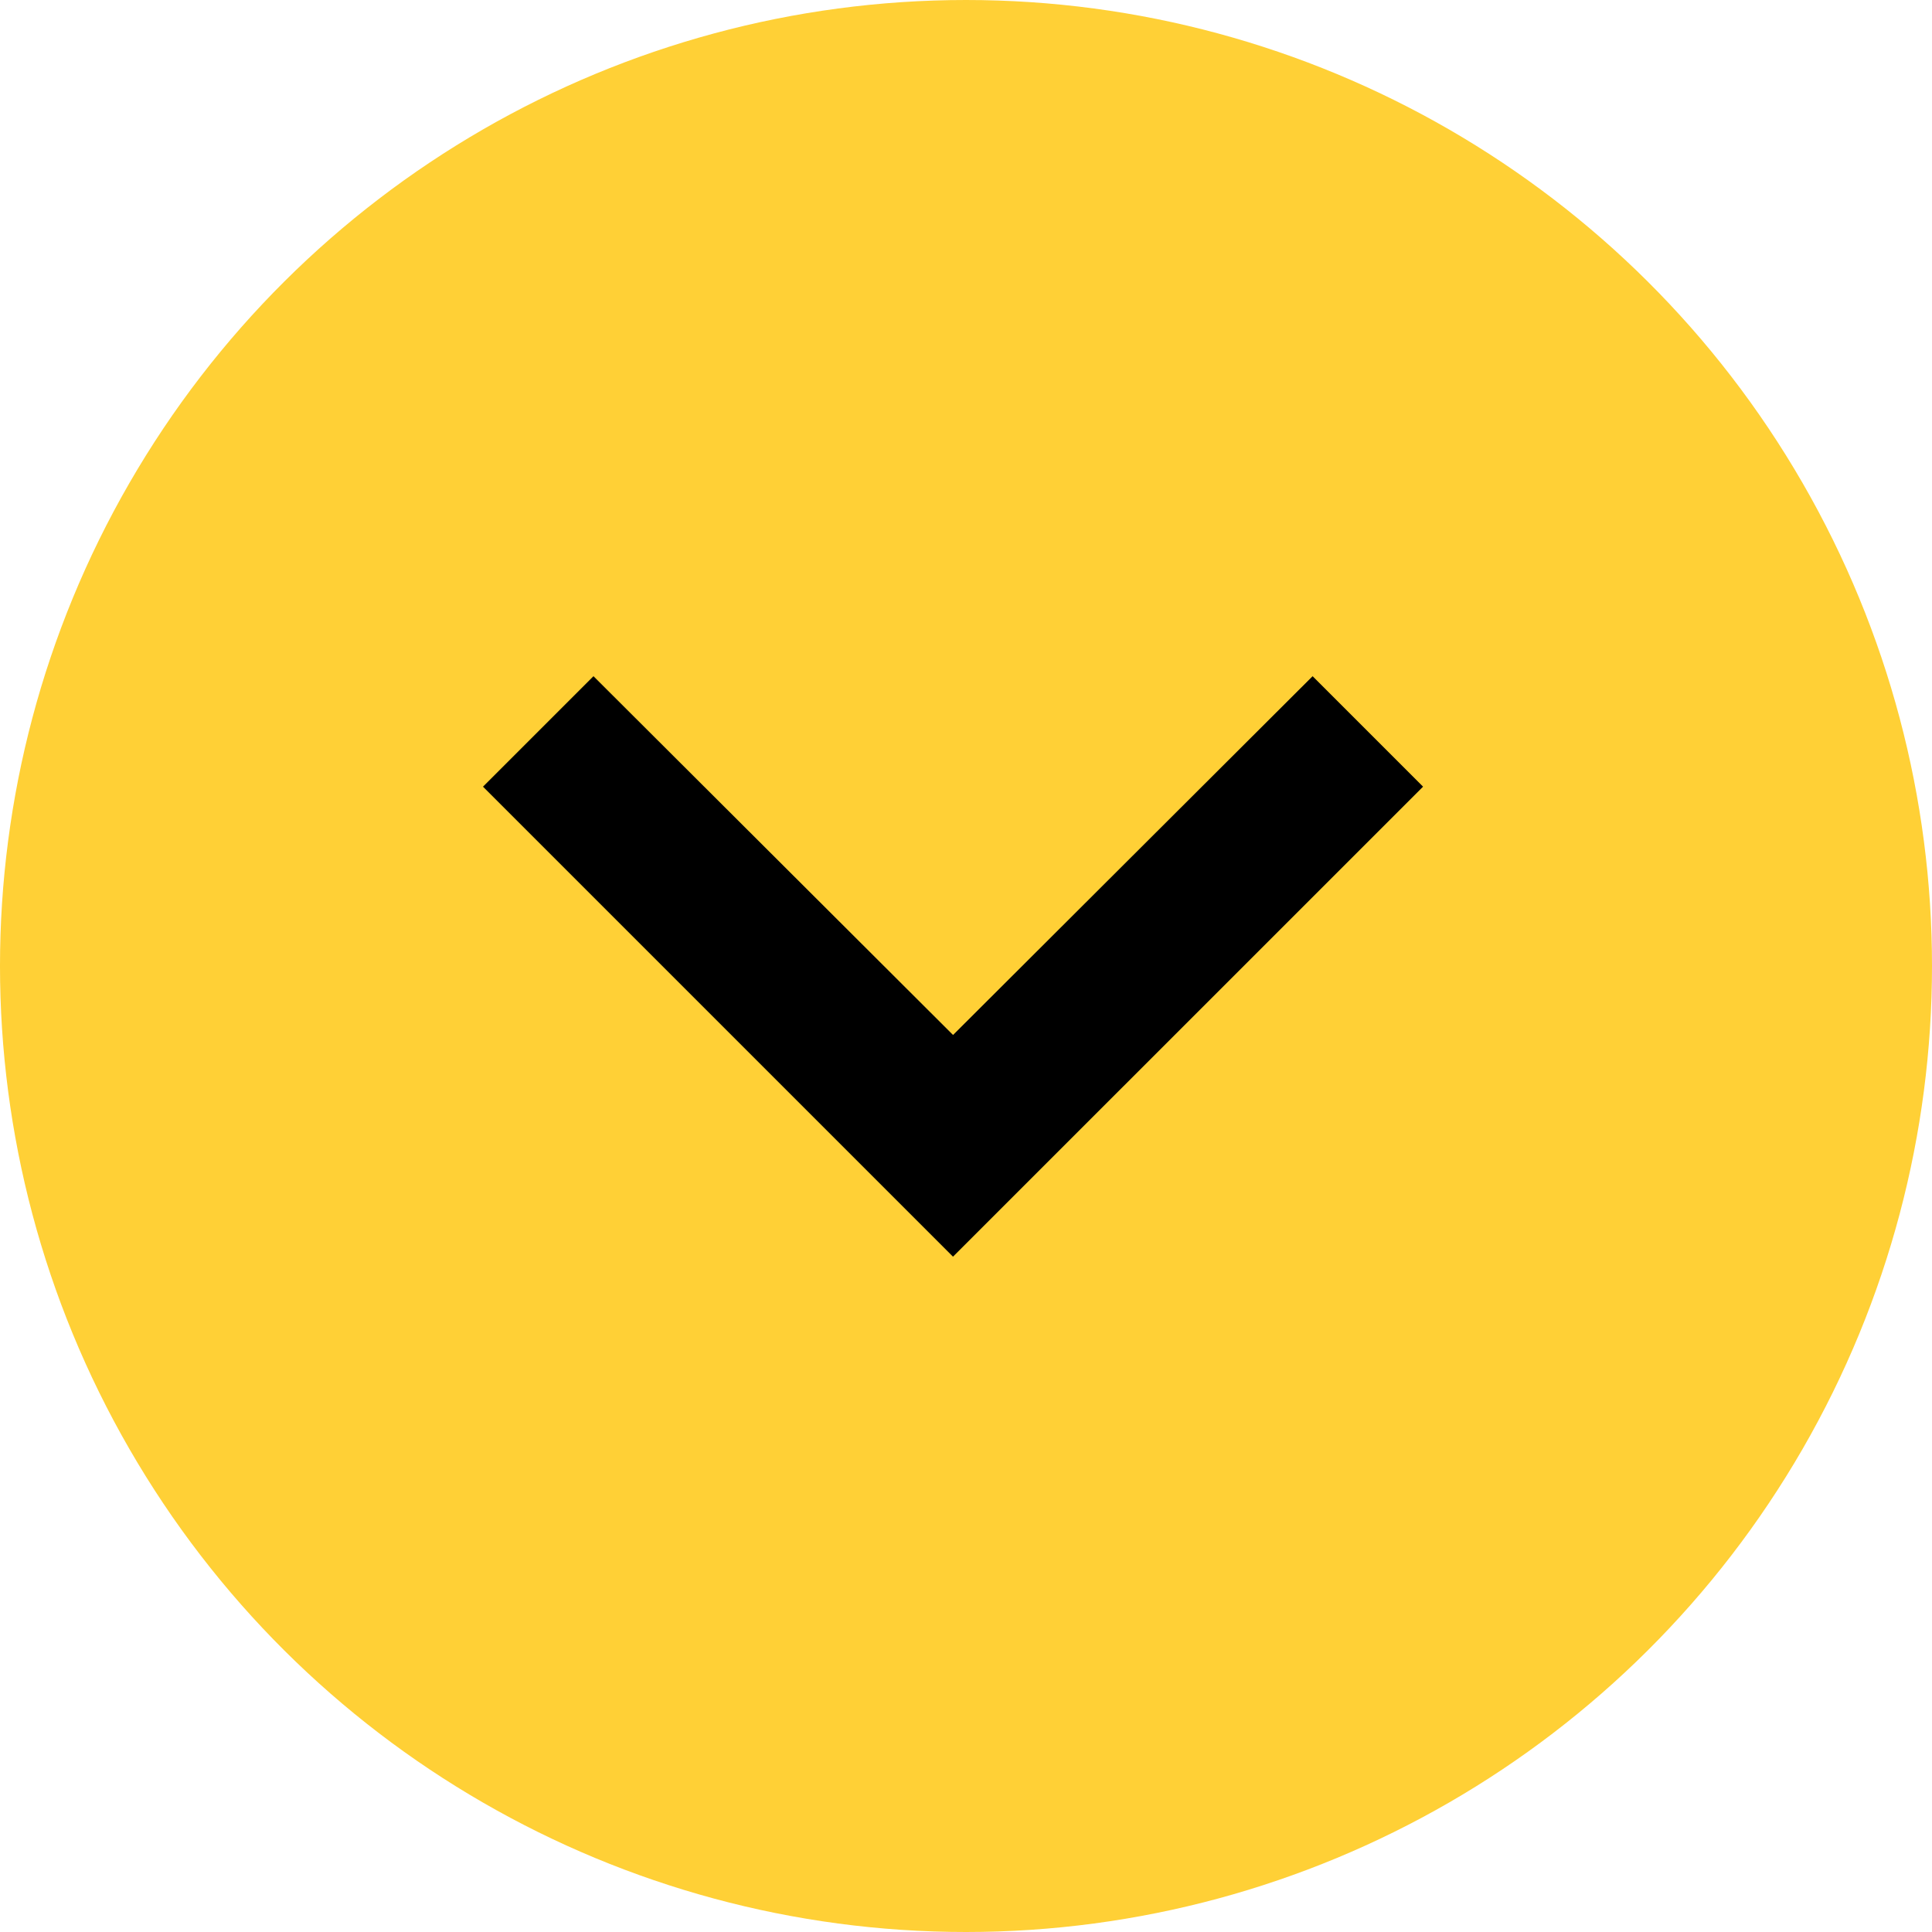 <svg xmlns="http://www.w3.org/2000/svg" width="40" height="40" viewBox="0 0 40 40">
  <g id="グループ_96807" data-name="グループ 96807" transform="translate(39.675) rotate(90)">
    <circle id="楕円形_19" data-name="楕円形 19" cx="20" cy="20" r="20" transform="translate(0 -0.325)" fill="#ffd036"/>
    <path id="パス_1996" data-name="パス 1996" d="M2.287,0,0,2.287,7.428,9.731,0,17.176l2.287,2.287,9.731-9.731Z" transform="translate(14 10.212)"/>
  </g>
</svg>
